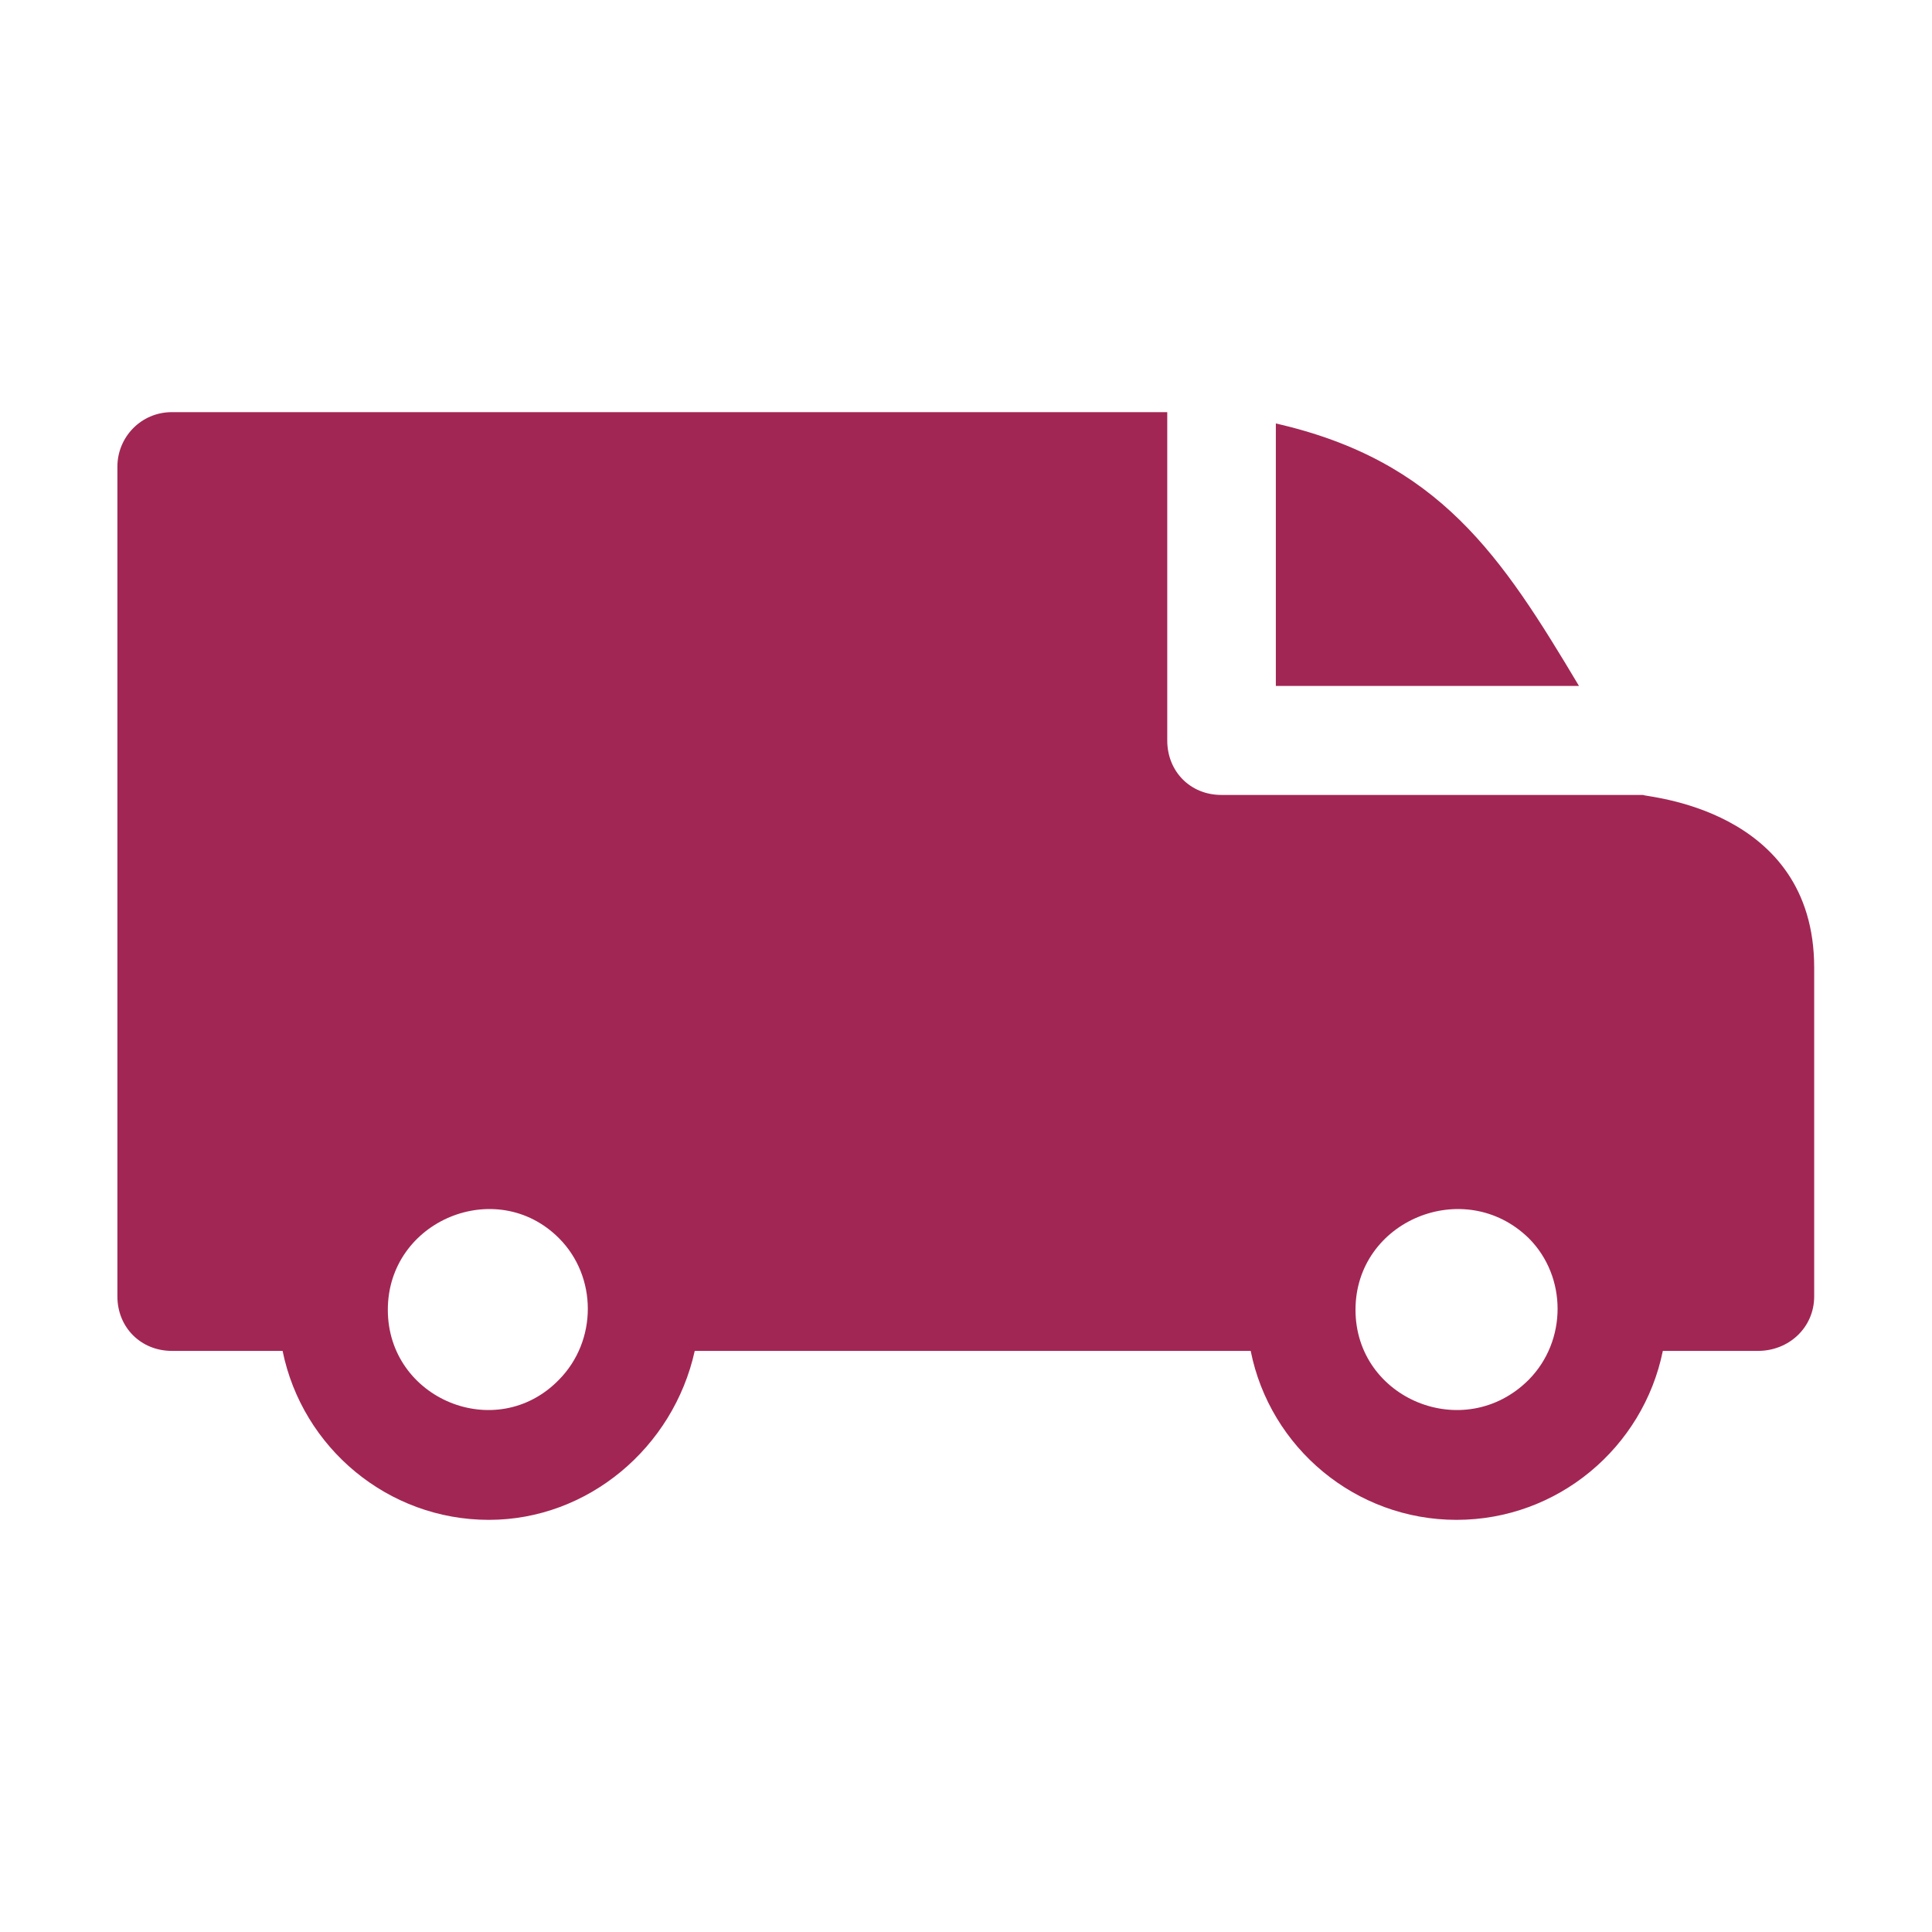 <?xml version="1.0" encoding="UTF-8"?>
<!DOCTYPE svg PUBLIC "-//W3C//DTD SVG 1.1//EN" "http://www.w3.org/Graphics/SVG/1.1/DTD/svg11.dtd">
<!-- Creator: CorelDRAW 2020 (64 Bit) -->
<svg xmlns="http://www.w3.org/2000/svg" xml:space="preserve" width="150px" height="150px" version="1.1" style="shape-rendering:geometricPrecision; text-rendering:geometricPrecision; image-rendering:optimizeQuality; fill-rule:evenodd; clip-rule:evenodd"
viewBox="0 0 46.08 46.08"
 xmlns:xlink="http://www.w3.org/1999/xlink"
 xmlns:xodm="http://www.corel.com/coreldraw/odm/2003">
 <defs>
  <style type="text/css">
   <![CDATA[
    .fil1 {fill:none}
    .fil0 {fill:#a22654}
   ]]>
  </style>
 </defs>
 <g id="Camada_x0020_1">
  <path class="fil0" d="M30.43 10.1c3.9,0.89 5.38,3.16 7.23,6.26l-7.23 0 0 -6.26zm-27.63 17.75l0 0 0 -0.83 0 -2.64 0 -2.59 0 -2.65 0 -2.5 0 -2.64 0 -2.87c0,-0.7 0.56,-1.3 1.3,-1.3l23.74 0 0 7.83c0,0.74 0.55,1.3 1.29,1.3l10.06 0c0,0.05 4.08,0.28 4.08,4.12l0 7.84c0,0.74 -0.6,1.3 -1.34,1.3l-2.27 0c-0.47,2.31 -2.51,4.03 -4.92,4.03 -2.41,0 -4.45,-1.72 -4.91,-4.03l-13.26 0c-0.51,2.31 -2.55,4.03 -4.91,4.03 -2.41,0 -4.45,-1.72 -4.92,-4.03l-2.64 0c-0.74,0 -1.3,-0.56 -1.3,-1.3l0 -3.07zm33.66 1.68c0.92,0.92 0.92,2.45 0,3.38 -1.53,1.53 -4.13,0.46 -4.13,-1.67 0,-2.13 2.6,-3.2 4.13,-1.71l0 0zm-23.13 0c0.92,0.92 0.92,2.45 0,3.38 -1.49,1.53 -4.08,0.46 -4.08,-1.67 0,-2.13 2.59,-3.2 4.08,-1.71l0 0z"/>
  <rect class="fil1" width="46.08" height="46.08"/>
 </g>
</svg>
